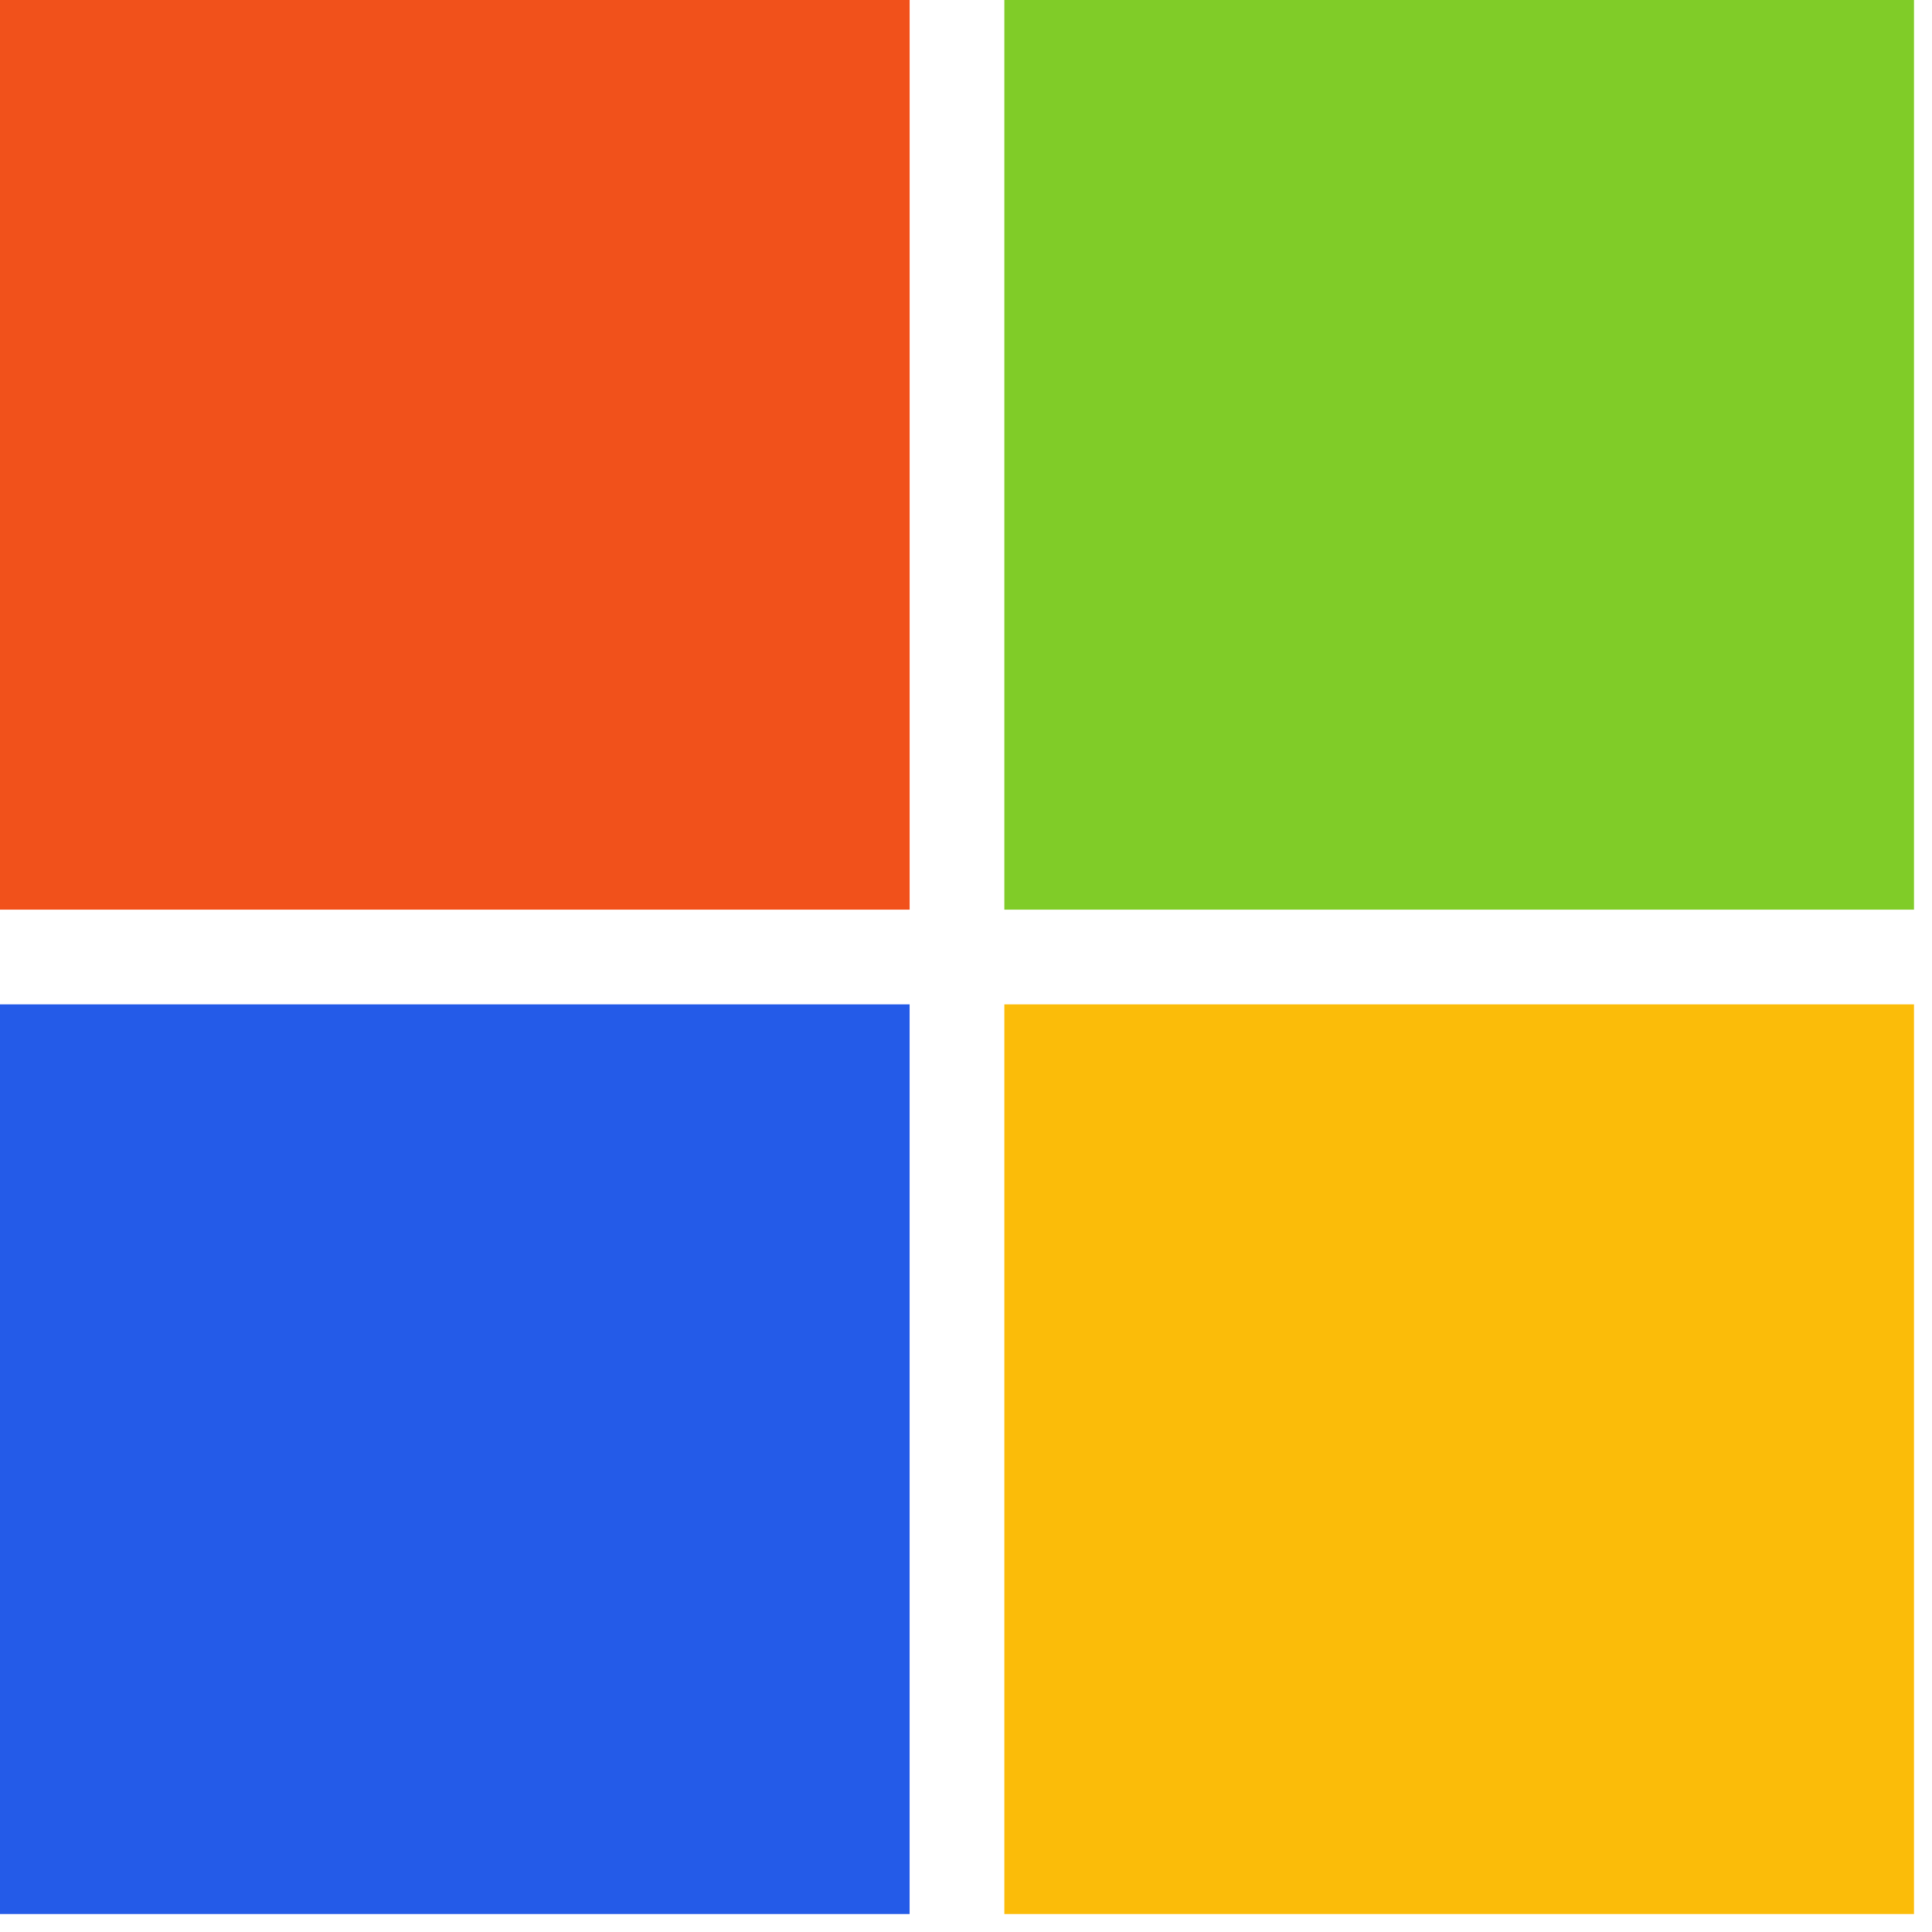 <?xml version="1.0" encoding="UTF-8"?> <svg xmlns="http://www.w3.org/2000/svg" width="59" height="59" viewBox="0 0 59 59" fill="none"><path d="M27.779 27.779H0V0H27.779V27.779Z" fill="#F1511B"></path><path d="M58.45 27.779H30.671V0H58.45V27.779Z" fill="#80CC28"></path><path d="M27.778 58.451H0V30.672H27.778V58.451Z" fill="#245BE8"></path><path d="M58.45 58.451H30.671V30.672H58.45V58.451Z" fill="#FBBC09"></path></svg> 